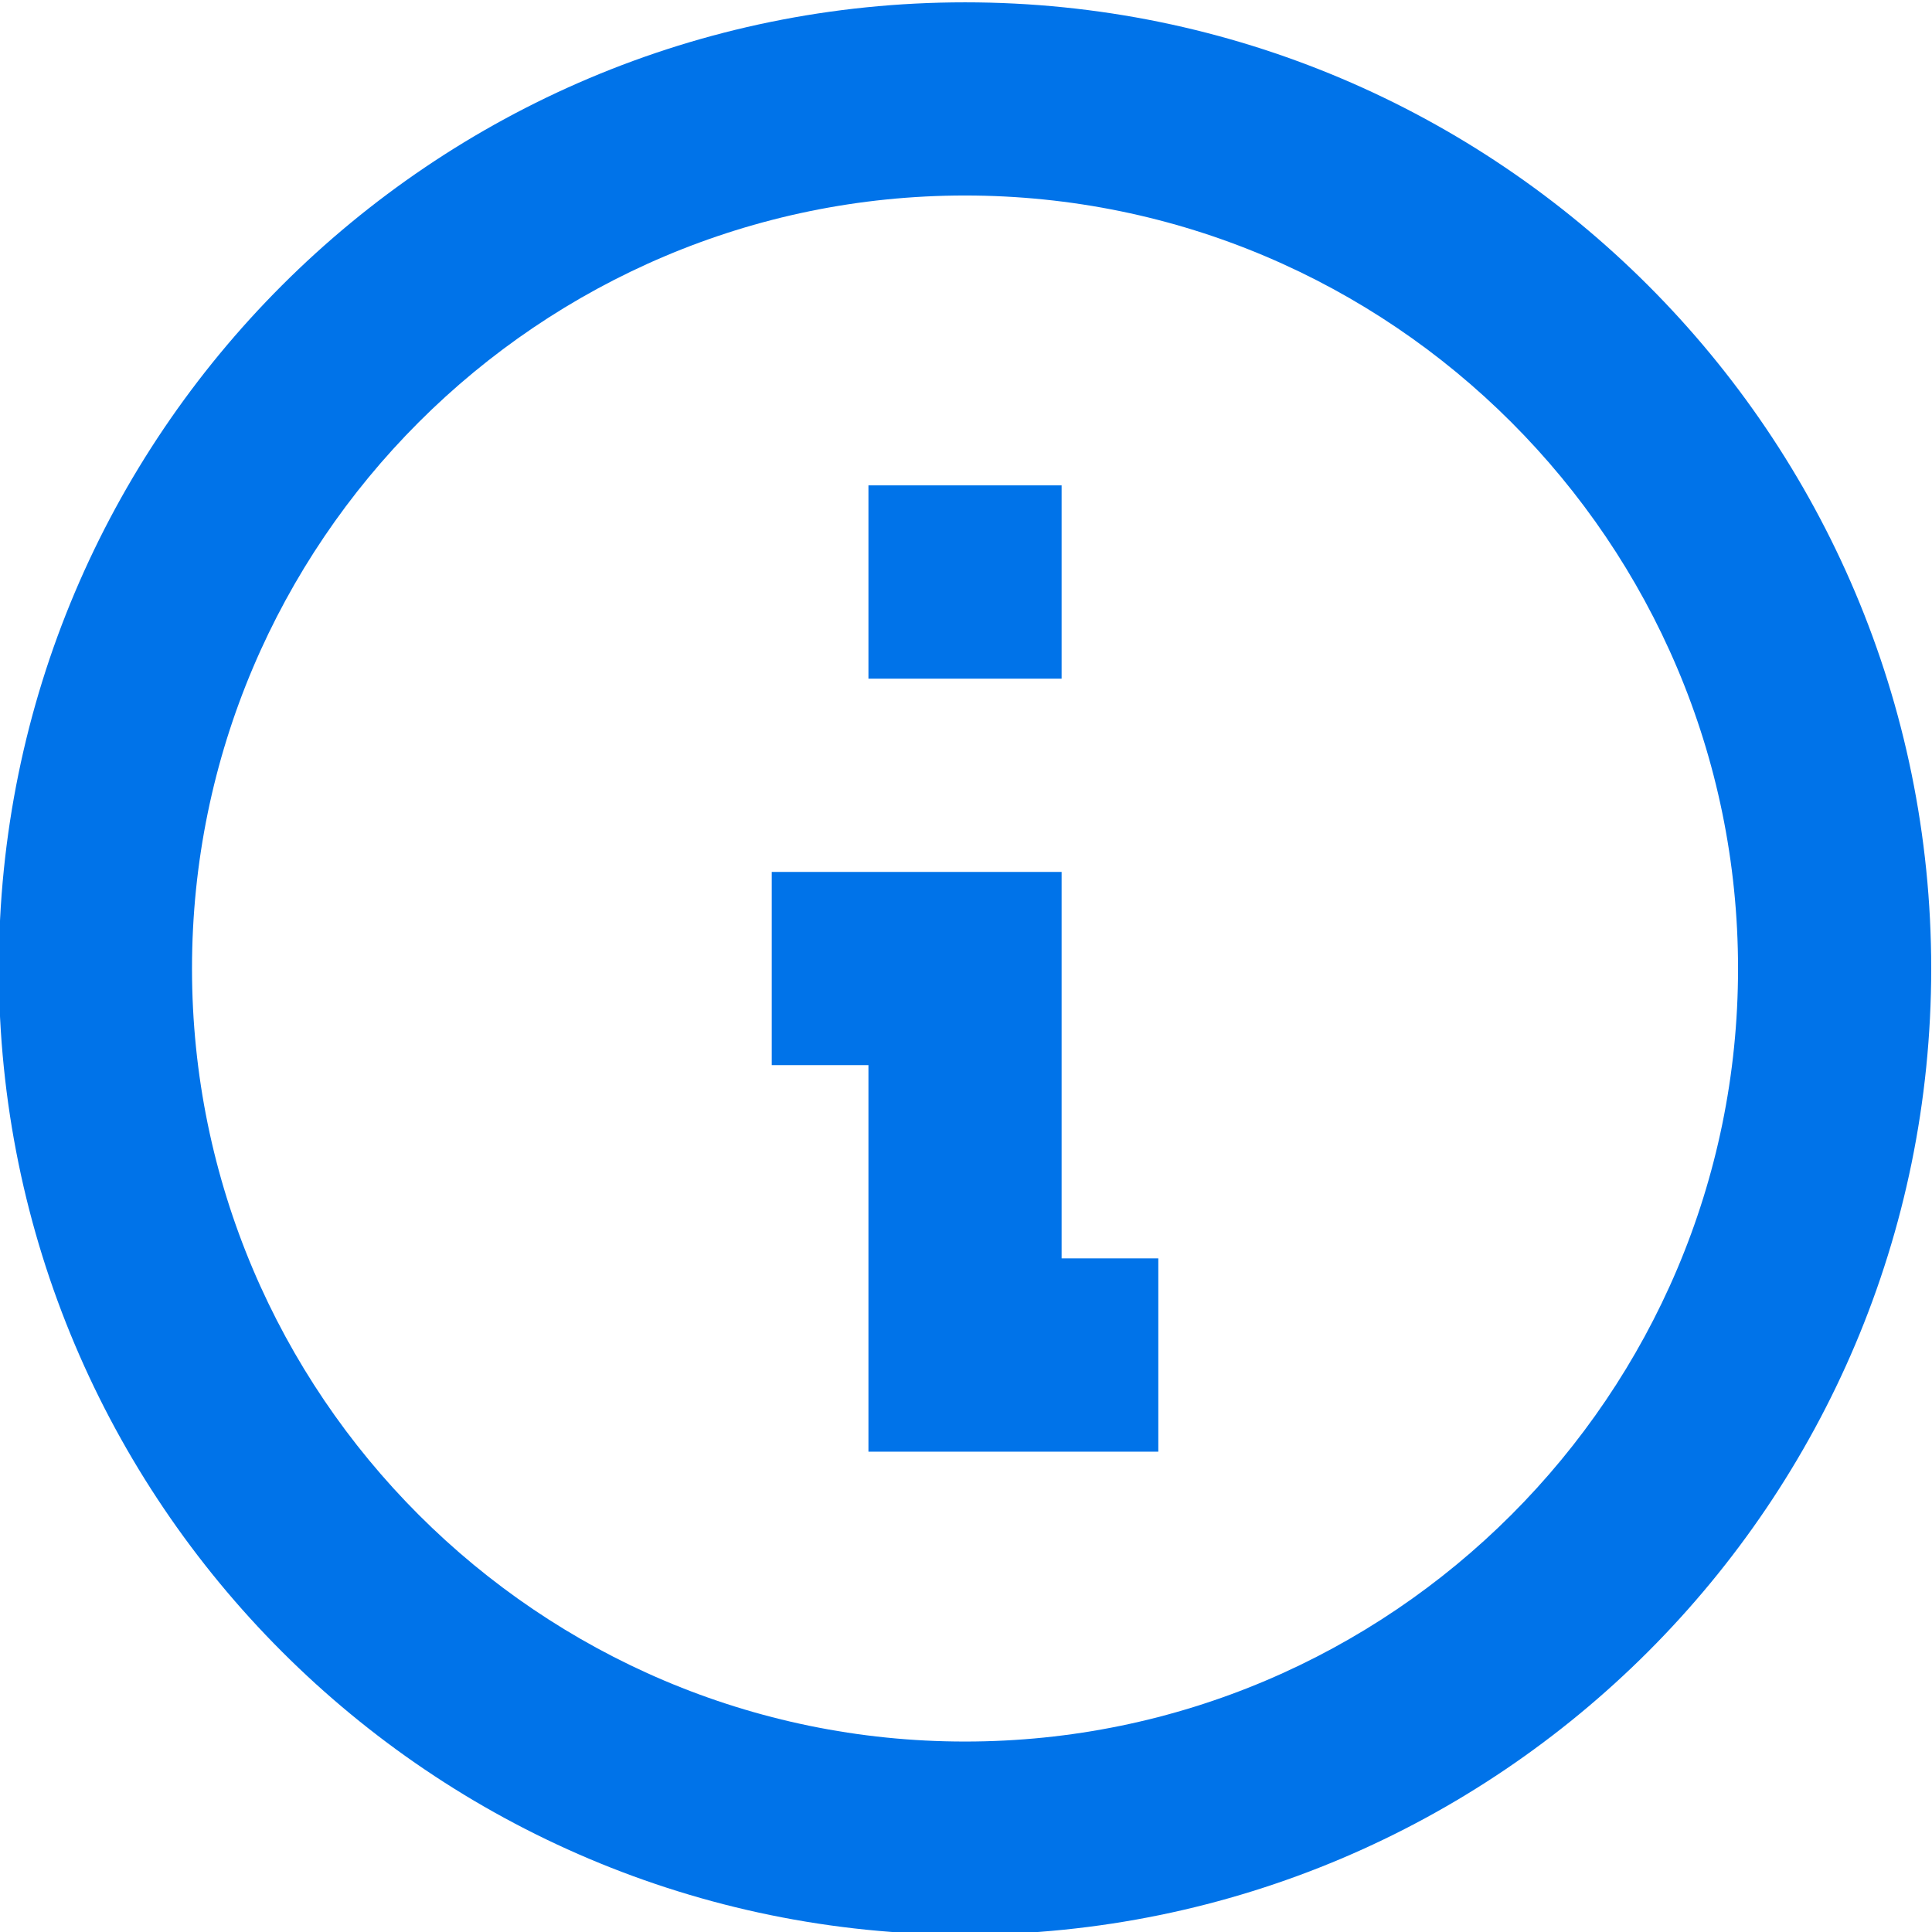 <?xml version="1.0" encoding="UTF-8" standalone="no"?><!DOCTYPE svg PUBLIC "-//W3C//DTD SVG 1.1//EN" "http://www.w3.org/Graphics/SVG/1.1/DTD/svg11.dtd"><svg width="50px" height="50px" version="1.1" xmlns="http://www.w3.org/2000/svg" xmlns:xlink="http://www.w3.org/1999/xlink" xml:space="preserve" xmlns:serif="http://www.serif.com/" style="fill-rule:evenodd;clip-rule:evenodd;stroke-linejoin:round;stroke-miterlimit:2;"><g transform="matrix(1,0,0,1,-572.011,0)"><g id="Artboard2" transform="matrix(0.963,0,0,0.963,684.17,-214.141)"><rect x="-116.5" y="222.43" width="51.936" height="51.936" style="fill:none;"/><g transform="matrix(3.116,0,0,3.116,-121.694,217.237)"><path d="M9.167,7.5L10.833,7.5L10.833,5.833L9.167,5.833L9.167,7.5ZM9.167,14.167L11.667,14.167L11.667,12.5L10.833,12.5L10.833,9.167L8.333,9.167L8.333,10.833L9.167,10.833L9.167,14.167ZM10,1.667C5.4,1.667 1.667,5.4 1.667,10C1.667,14.6 5.4,18.333 10,18.333C14.6,18.333 18.333,14.6 18.333,10C18.333,5.4 14.6,1.667 10,1.667C6.933,1.667 6.933,1.667 10,1.667ZM3.333,10C3.333,13.675 6.325,16.667 10,16.667C13.675,16.667 16.667,13.675 16.667,10C16.667,6.325 13.675,3.333 10,3.333C6.325,3.333 3.333,6.325 3.333,10C3.333,12.45 3.333,12.45 3.333,10Z" style="fill:rgb(0,115,233);"/></g></g></g></svg>